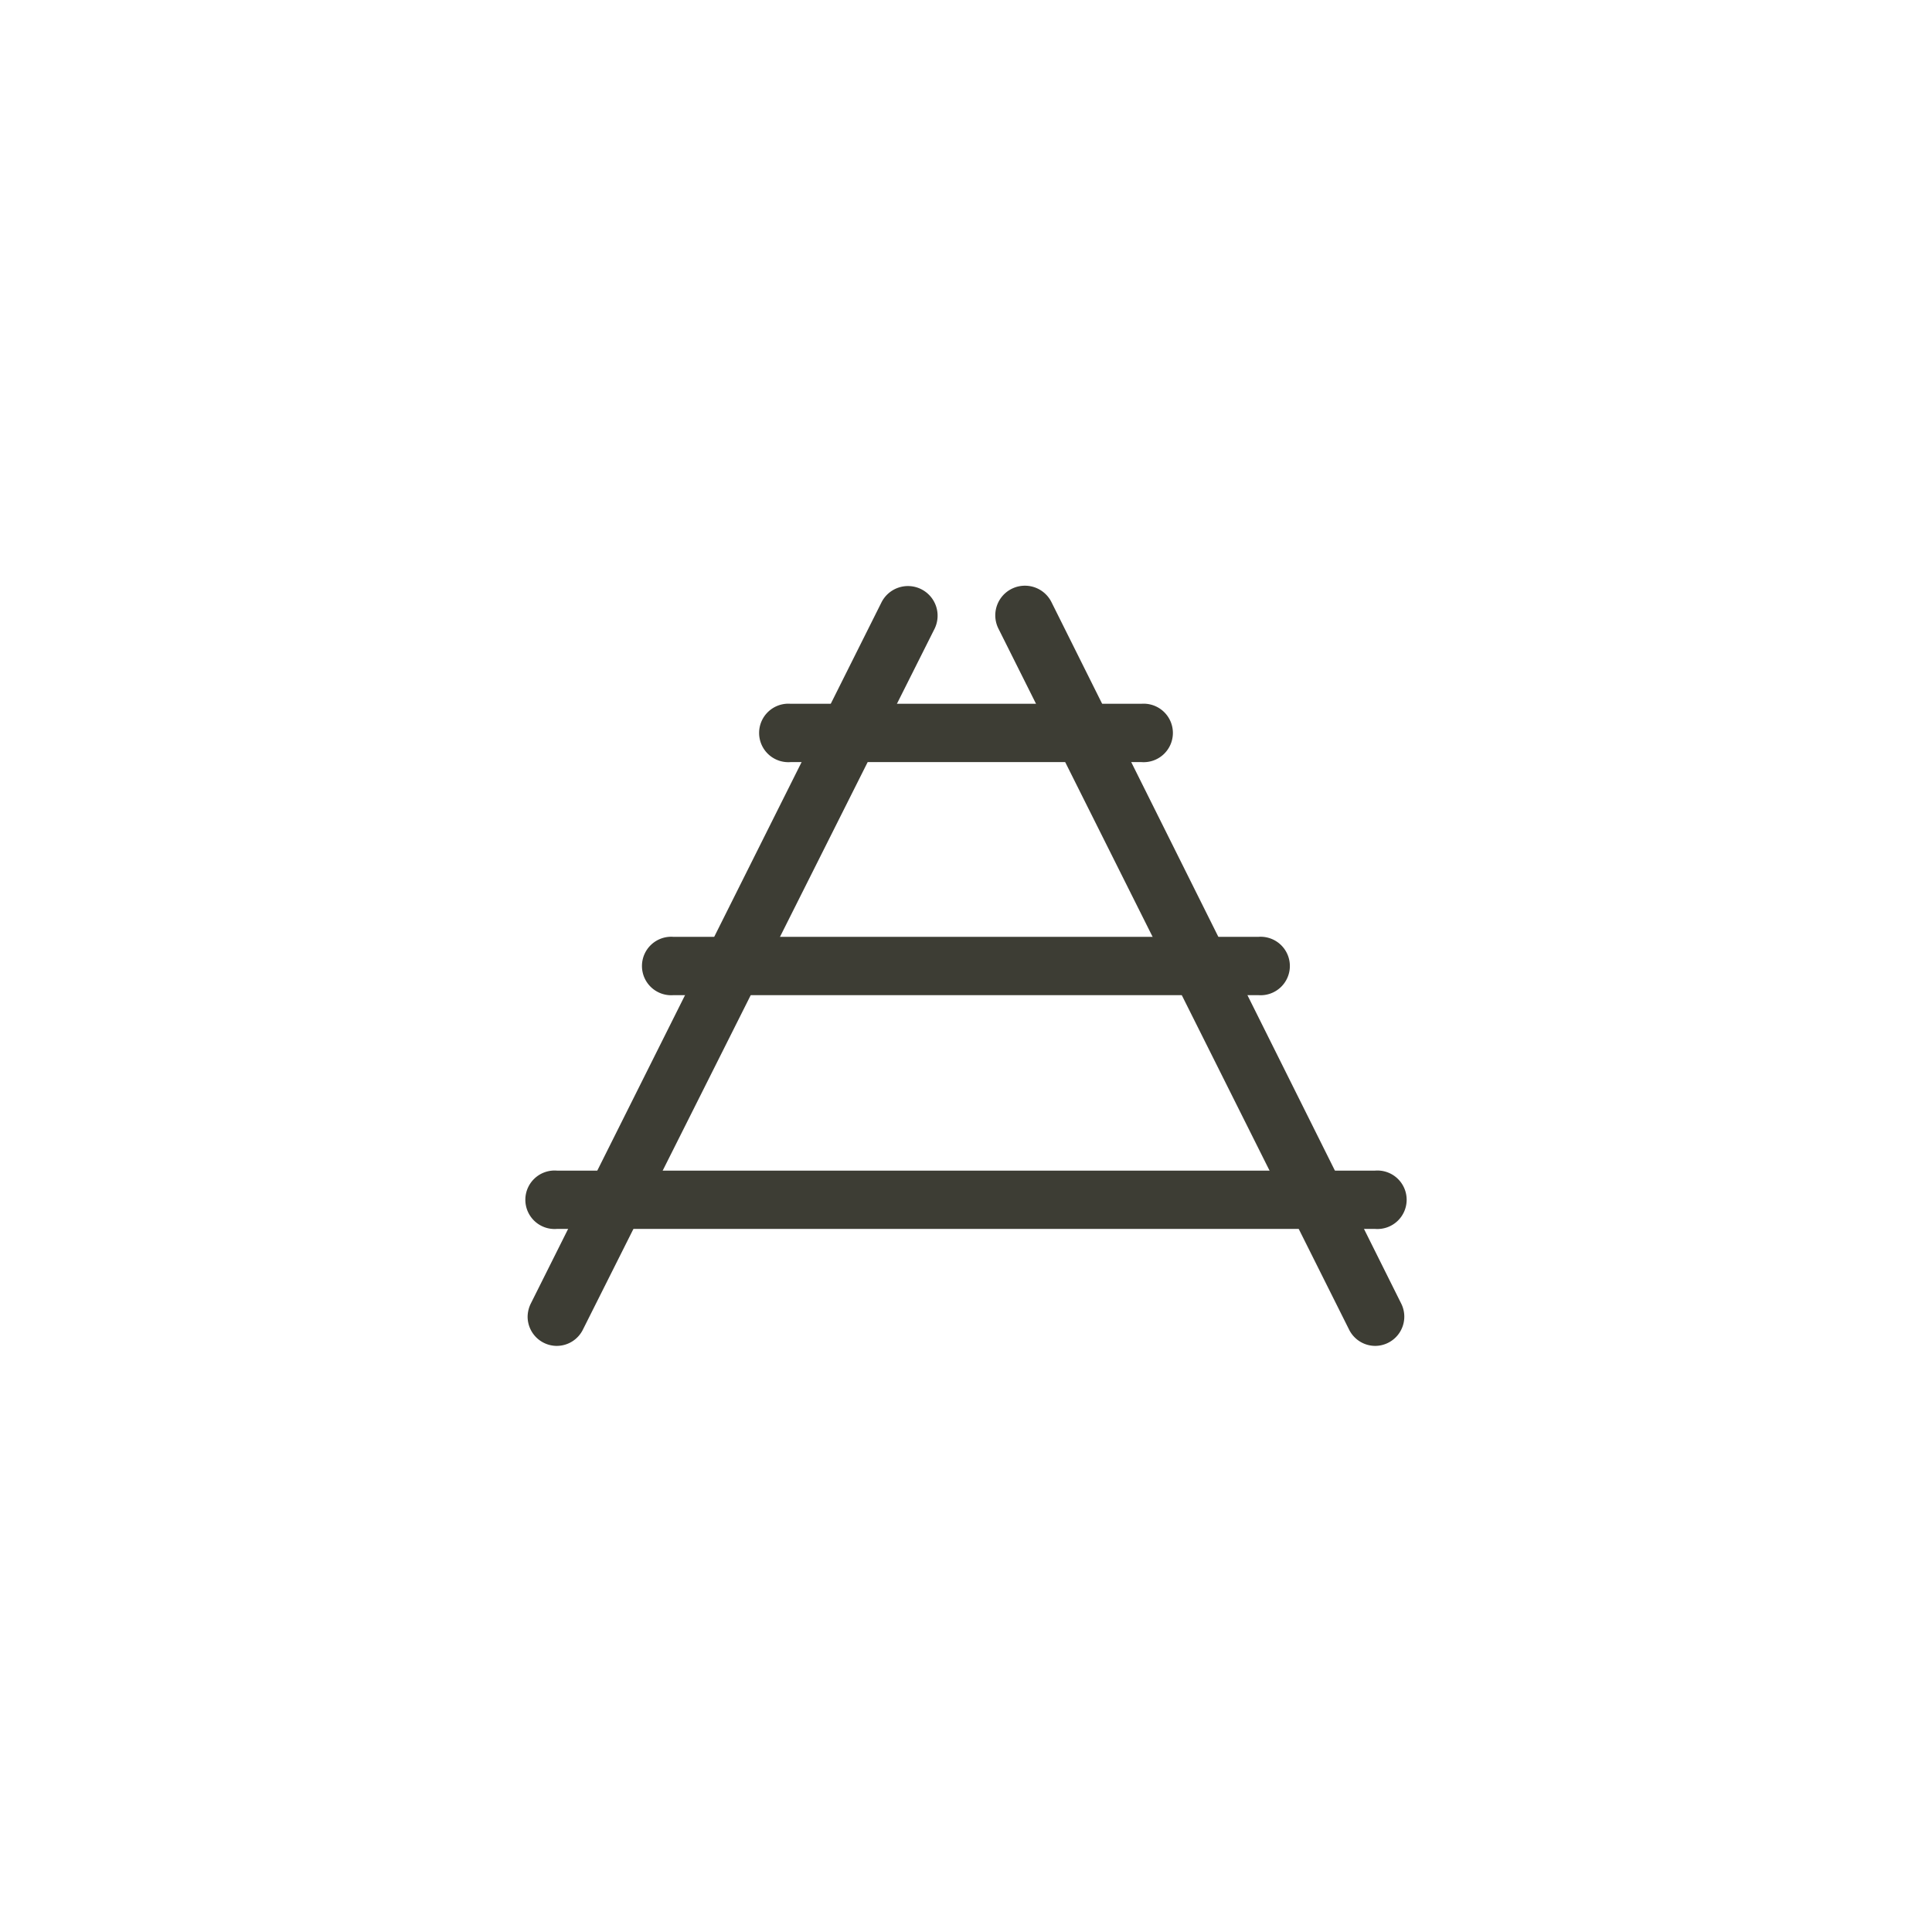 <?xml version="1.0" encoding="UTF-8"?> <svg xmlns="http://www.w3.org/2000/svg" viewBox="0 0 109.01 109.01"><defs><style>.cls-1{fill:#3d3d34;}</style></defs><title>skinner</title><g id="Layer_4" data-name="Layer 4"><path class="cls-1" d="M77.59,75.94A1.65,1.65,0,0,1,76.11,75L56.33,35.46a1.65,1.65,0,0,1,3-1.48L79.06,73.55a1.65,1.65,0,0,1-1.47,2.39Z"></path><path class="cls-1" d="M31.42,75.94a1.65,1.65,0,0,1-1.65-1.65,1.72,1.72,0,0,1,.18-.74L49.73,34a1.65,1.65,0,0,1,3,1.48L32.9,75A1.65,1.65,0,0,1,31.42,75.94Z"></path><path class="cls-1" d="M64.4,43H44.61a1.65,1.65,0,1,1,0-3.29H64.4a1.65,1.65,0,1,1,0,3.29Z"></path><path class="cls-1" d="M71,56.15H38a1.65,1.65,0,1,1,0-3.29H71a1.65,1.65,0,1,1,0,3.29Z"></path><path class="cls-1" d="M77.59,69.34H31.42a1.65,1.65,0,1,1,0-3.29H77.59a1.65,1.65,0,1,1,0,3.29Z"></path></g></svg> 